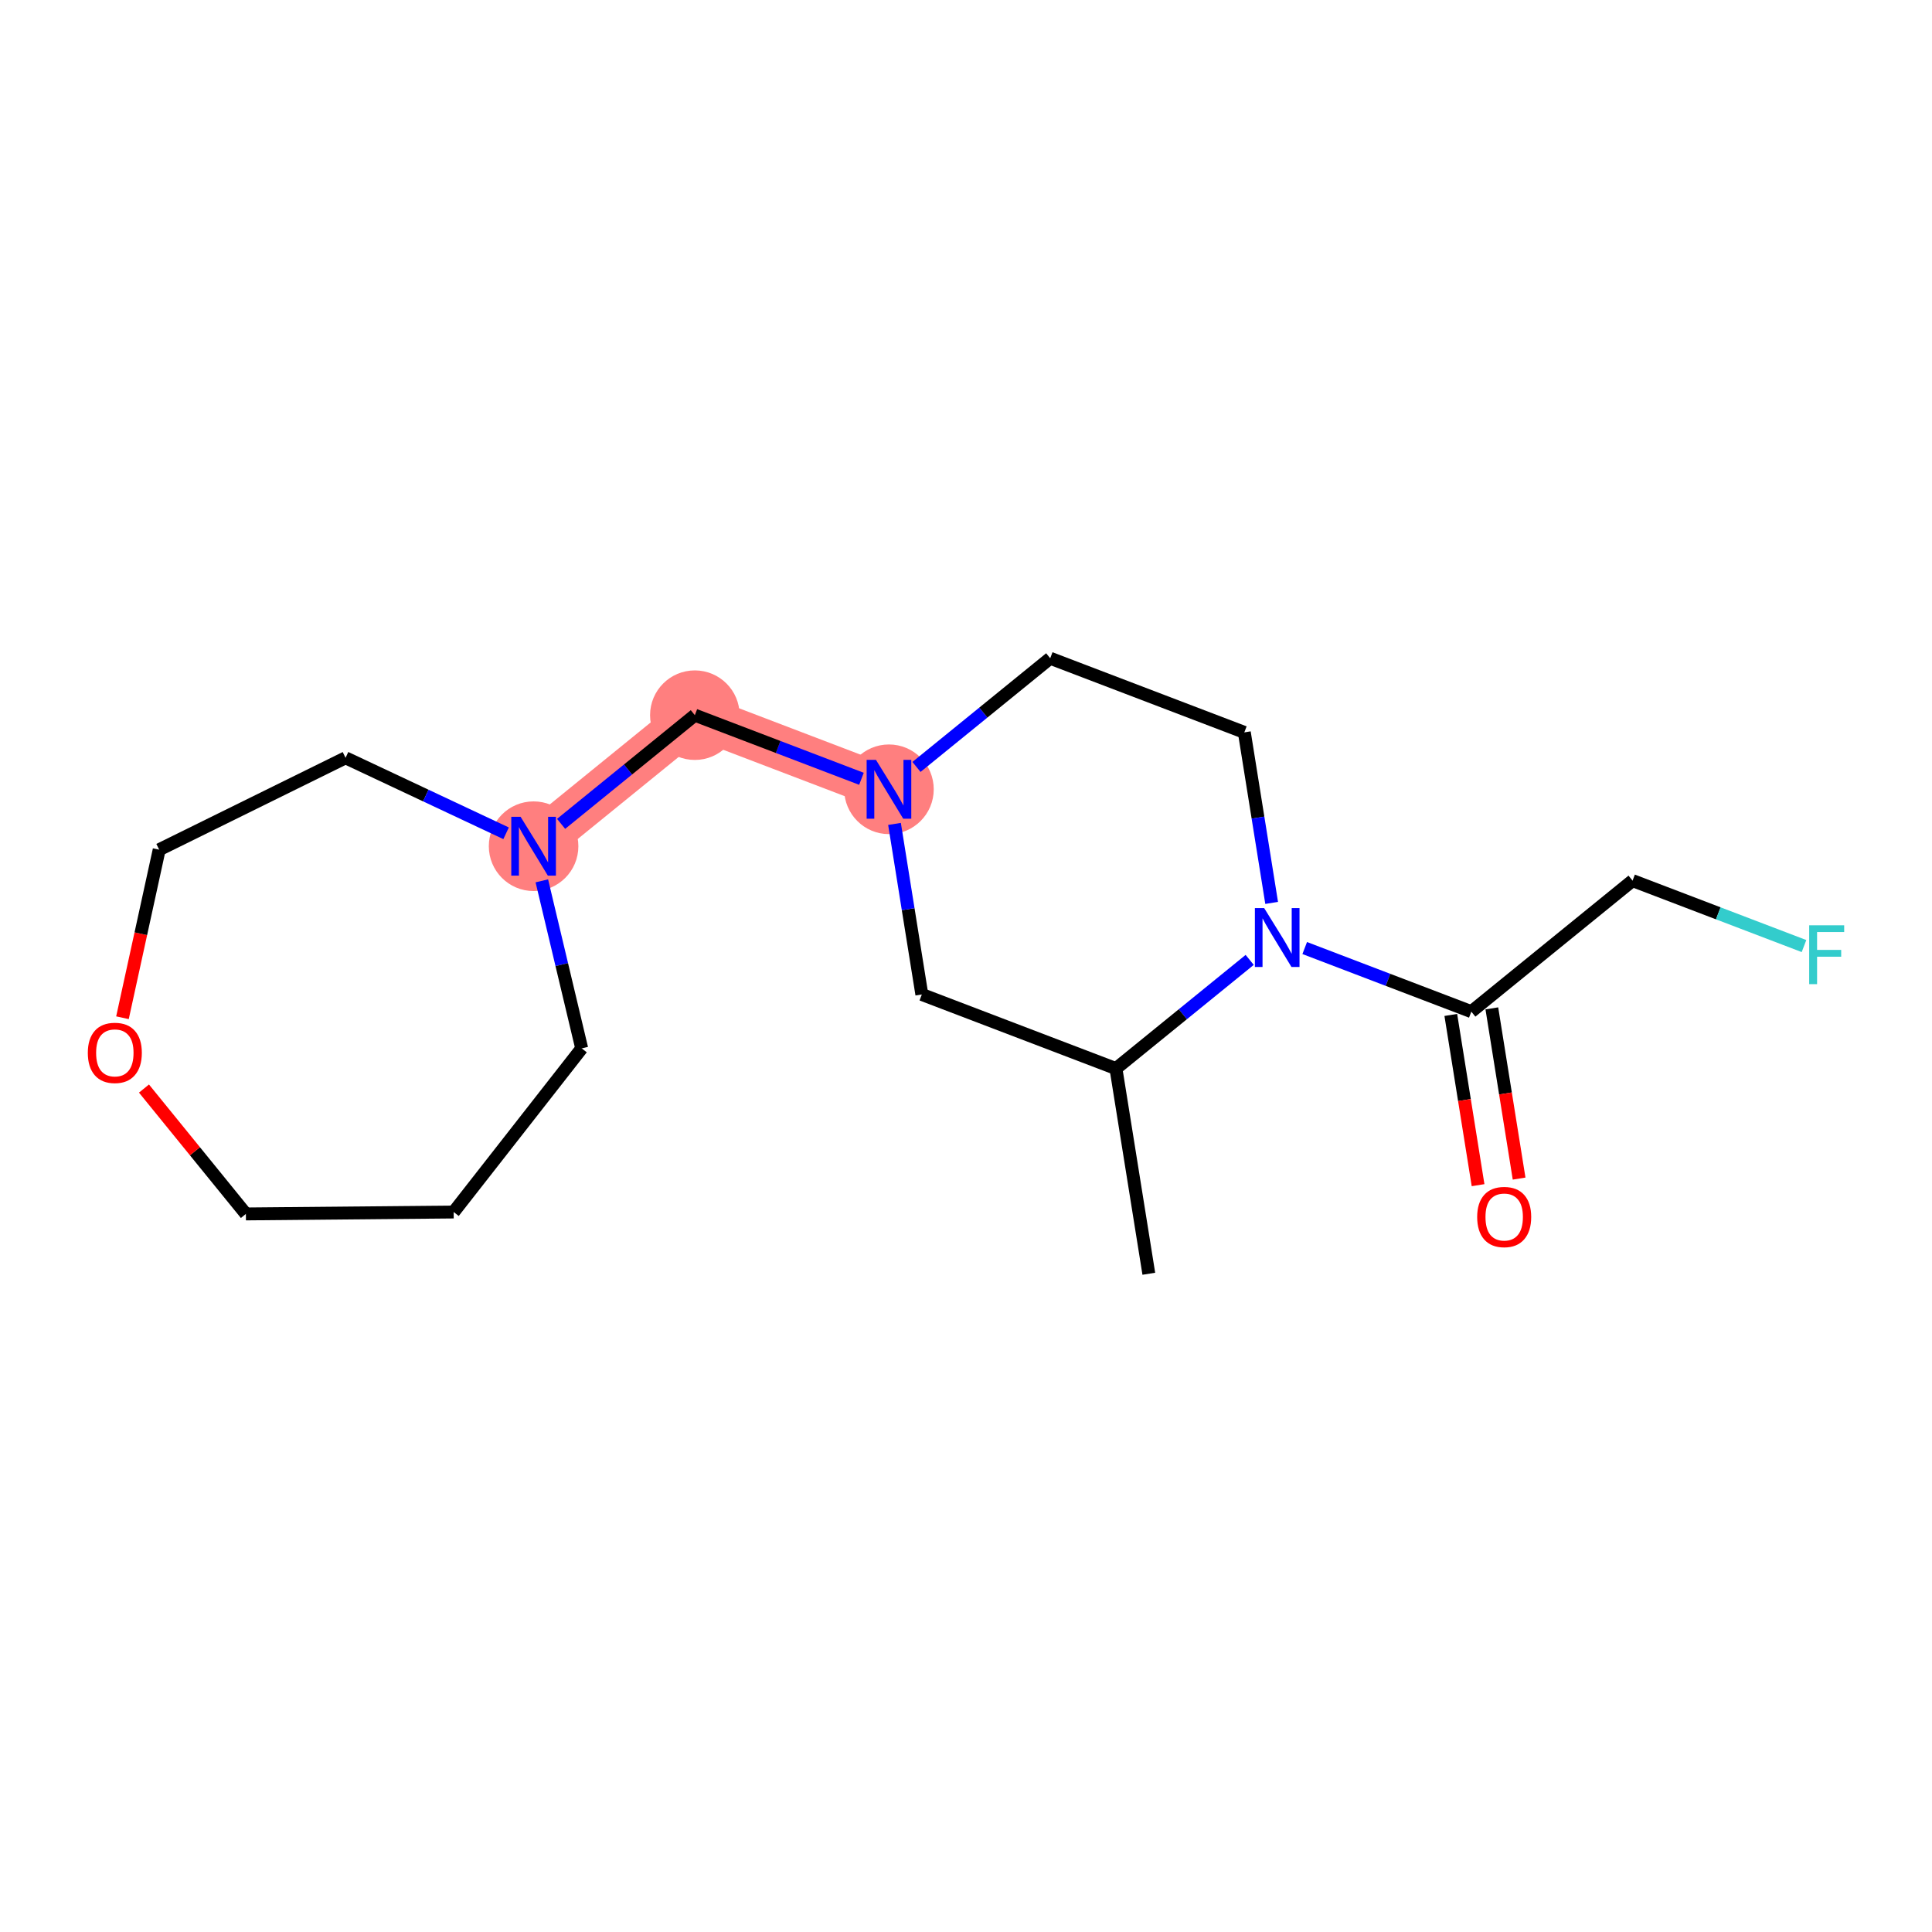 <?xml version='1.0' encoding='iso-8859-1'?>
<svg version='1.1' baseProfile='full'
              xmlns='http://www.w3.org/2000/svg'
                      xmlns:rdkit='http://www.rdkit.org/xml'
                      xmlns:xlink='http://www.w3.org/1999/xlink'
                  xml:space='preserve'
width='300px' height='300px' viewBox='0 0 300 300'>
<!-- END OF HEADER -->
<rect style='opacity:1.0;fill:#FFFFFF;stroke:none' width='300' height='300' x='0' y='0'> </rect>
<rect style='opacity:1.0;fill:#FFFFFF;stroke:none' width='300' height='300' x='0' y='0'> </rect>
<path d='M 138.038,122.561 L 107.895,111.052' style='fill:none;fill-rule:evenodd;stroke:#FF7F7F;stroke-width:6.9px;stroke-linecap:butt;stroke-linejoin:miter;stroke-opacity:1' />
<path d='M 107.895,111.052 L 82.856,131.401' style='fill:none;fill-rule:evenodd;stroke:#FF7F7F;stroke-width:6.9px;stroke-linecap:butt;stroke-linejoin:miter;stroke-opacity:1' />
<ellipse cx='138.038' cy='122.561' rx='6.453' ry='6.461'  style='fill:#FF7F7F;fill-rule:evenodd;stroke:#FF7F7F;stroke-width:1.0px;stroke-linecap:butt;stroke-linejoin:miter;stroke-opacity:1' />
<ellipse cx='107.895' cy='111.052' rx='6.453' ry='6.453'  style='fill:#FF7F7F;fill-rule:evenodd;stroke:#FF7F7F;stroke-width:1.0px;stroke-linecap:butt;stroke-linejoin:miter;stroke-opacity:1' />
<ellipse cx='82.856' cy='131.401' rx='6.453' ry='6.461'  style='fill:#FF7F7F;fill-rule:evenodd;stroke:#FF7F7F;stroke-width:1.0px;stroke-linecap:butt;stroke-linejoin:miter;stroke-opacity:1' />
<path class='bond-0 atom-0 atom-1' d='M 178.388,197.788 L 173.284,165.929' style='fill:none;fill-rule:evenodd;stroke:#000000;stroke-width:2.0px;stroke-linecap:butt;stroke-linejoin:miter;stroke-opacity:1' />
<path class='bond-1 atom-1 atom-2' d='M 173.284,165.929 L 143.142,154.42' style='fill:none;fill-rule:evenodd;stroke:#000000;stroke-width:2.0px;stroke-linecap:butt;stroke-linejoin:miter;stroke-opacity:1' />
<path class='bond-18 atom-14 atom-1' d='M 194.051,149.052 L 183.668,157.491' style='fill:none;fill-rule:evenodd;stroke:#0000FF;stroke-width:2.0px;stroke-linecap:butt;stroke-linejoin:miter;stroke-opacity:1' />
<path class='bond-18 atom-14 atom-1' d='M 183.668,157.491 L 173.284,165.929' style='fill:none;fill-rule:evenodd;stroke:#000000;stroke-width:2.0px;stroke-linecap:butt;stroke-linejoin:miter;stroke-opacity:1' />
<path class='bond-2 atom-2 atom-3' d='M 143.142,154.42 L 141.02,141.178' style='fill:none;fill-rule:evenodd;stroke:#000000;stroke-width:2.0px;stroke-linecap:butt;stroke-linejoin:miter;stroke-opacity:1' />
<path class='bond-2 atom-2 atom-3' d='M 141.02,141.178 L 138.899,127.937' style='fill:none;fill-rule:evenodd;stroke:#0000FF;stroke-width:2.0px;stroke-linecap:butt;stroke-linejoin:miter;stroke-opacity:1' />
<path class='bond-3 atom-3 atom-4' d='M 133.766,120.93 L 120.831,115.991' style='fill:none;fill-rule:evenodd;stroke:#0000FF;stroke-width:2.0px;stroke-linecap:butt;stroke-linejoin:miter;stroke-opacity:1' />
<path class='bond-3 atom-3 atom-4' d='M 120.831,115.991 L 107.895,111.052' style='fill:none;fill-rule:evenodd;stroke:#000000;stroke-width:2.0px;stroke-linecap:butt;stroke-linejoin:miter;stroke-opacity:1' />
<path class='bond-11 atom-3 atom-12' d='M 142.31,119.089 L 152.693,110.65' style='fill:none;fill-rule:evenodd;stroke:#0000FF;stroke-width:2.0px;stroke-linecap:butt;stroke-linejoin:miter;stroke-opacity:1' />
<path class='bond-11 atom-3 atom-12' d='M 152.693,110.65 L 163.076,102.212' style='fill:none;fill-rule:evenodd;stroke:#000000;stroke-width:2.0px;stroke-linecap:butt;stroke-linejoin:miter;stroke-opacity:1' />
<path class='bond-4 atom-4 atom-5' d='M 107.895,111.052 L 97.512,119.491' style='fill:none;fill-rule:evenodd;stroke:#000000;stroke-width:2.0px;stroke-linecap:butt;stroke-linejoin:miter;stroke-opacity:1' />
<path class='bond-4 atom-4 atom-5' d='M 97.512,119.491 L 87.128,127.93' style='fill:none;fill-rule:evenodd;stroke:#0000FF;stroke-width:2.0px;stroke-linecap:butt;stroke-linejoin:miter;stroke-opacity:1' />
<path class='bond-5 atom-5 atom-6' d='M 84.136,136.777 L 87.231,149.783' style='fill:none;fill-rule:evenodd;stroke:#0000FF;stroke-width:2.0px;stroke-linecap:butt;stroke-linejoin:miter;stroke-opacity:1' />
<path class='bond-5 atom-5 atom-6' d='M 87.231,149.783 L 90.327,162.79' style='fill:none;fill-rule:evenodd;stroke:#000000;stroke-width:2.0px;stroke-linecap:butt;stroke-linejoin:miter;stroke-opacity:1' />
<path class='bond-19 atom-11 atom-5' d='M 53.658,117.672 L 66.121,123.532' style='fill:none;fill-rule:evenodd;stroke:#000000;stroke-width:2.0px;stroke-linecap:butt;stroke-linejoin:miter;stroke-opacity:1' />
<path class='bond-19 atom-11 atom-5' d='M 66.121,123.532 L 78.585,129.393' style='fill:none;fill-rule:evenodd;stroke:#0000FF;stroke-width:2.0px;stroke-linecap:butt;stroke-linejoin:miter;stroke-opacity:1' />
<path class='bond-6 atom-6 atom-7' d='M 90.327,162.79 L 70.444,188.201' style='fill:none;fill-rule:evenodd;stroke:#000000;stroke-width:2.0px;stroke-linecap:butt;stroke-linejoin:miter;stroke-opacity:1' />
<path class='bond-7 atom-7 atom-8' d='M 70.444,188.201 L 38.18,188.499' style='fill:none;fill-rule:evenodd;stroke:#000000;stroke-width:2.0px;stroke-linecap:butt;stroke-linejoin:miter;stroke-opacity:1' />
<path class='bond-8 atom-8 atom-9' d='M 38.18,188.499 L 30.269,178.765' style='fill:none;fill-rule:evenodd;stroke:#000000;stroke-width:2.0px;stroke-linecap:butt;stroke-linejoin:miter;stroke-opacity:1' />
<path class='bond-8 atom-8 atom-9' d='M 30.269,178.765 L 22.357,169.03' style='fill:none;fill-rule:evenodd;stroke:#FF0000;stroke-width:2.0px;stroke-linecap:butt;stroke-linejoin:miter;stroke-opacity:1' />
<path class='bond-9 atom-9 atom-10' d='M 19.017,158.034 L 21.868,144.987' style='fill:none;fill-rule:evenodd;stroke:#FF0000;stroke-width:2.0px;stroke-linecap:butt;stroke-linejoin:miter;stroke-opacity:1' />
<path class='bond-9 atom-9 atom-10' d='M 21.868,144.987 L 24.719,131.939' style='fill:none;fill-rule:evenodd;stroke:#000000;stroke-width:2.0px;stroke-linecap:butt;stroke-linejoin:miter;stroke-opacity:1' />
<path class='bond-10 atom-10 atom-11' d='M 24.719,131.939 L 53.658,117.672' style='fill:none;fill-rule:evenodd;stroke:#000000;stroke-width:2.0px;stroke-linecap:butt;stroke-linejoin:miter;stroke-opacity:1' />
<path class='bond-12 atom-12 atom-13' d='M 163.076,102.212 L 193.219,113.721' style='fill:none;fill-rule:evenodd;stroke:#000000;stroke-width:2.0px;stroke-linecap:butt;stroke-linejoin:miter;stroke-opacity:1' />
<path class='bond-13 atom-13 atom-14' d='M 193.219,113.721 L 195.34,126.963' style='fill:none;fill-rule:evenodd;stroke:#000000;stroke-width:2.0px;stroke-linecap:butt;stroke-linejoin:miter;stroke-opacity:1' />
<path class='bond-13 atom-13 atom-14' d='M 195.34,126.963 L 197.462,140.204' style='fill:none;fill-rule:evenodd;stroke:#0000FF;stroke-width:2.0px;stroke-linecap:butt;stroke-linejoin:miter;stroke-opacity:1' />
<path class='bond-14 atom-14 atom-15' d='M 202.595,147.211 L 215.53,152.15' style='fill:none;fill-rule:evenodd;stroke:#0000FF;stroke-width:2.0px;stroke-linecap:butt;stroke-linejoin:miter;stroke-opacity:1' />
<path class='bond-14 atom-14 atom-15' d='M 215.53,152.15 L 228.466,157.089' style='fill:none;fill-rule:evenodd;stroke:#000000;stroke-width:2.0px;stroke-linecap:butt;stroke-linejoin:miter;stroke-opacity:1' />
<path class='bond-15 atom-15 atom-16' d='M 225.28,157.6 L 227.397,170.816' style='fill:none;fill-rule:evenodd;stroke:#000000;stroke-width:2.0px;stroke-linecap:butt;stroke-linejoin:miter;stroke-opacity:1' />
<path class='bond-15 atom-15 atom-16' d='M 227.397,170.816 L 229.514,184.032' style='fill:none;fill-rule:evenodd;stroke:#FF0000;stroke-width:2.0px;stroke-linecap:butt;stroke-linejoin:miter;stroke-opacity:1' />
<path class='bond-15 atom-15 atom-16' d='M 231.652,156.579 L 233.769,169.795' style='fill:none;fill-rule:evenodd;stroke:#000000;stroke-width:2.0px;stroke-linecap:butt;stroke-linejoin:miter;stroke-opacity:1' />
<path class='bond-15 atom-15 atom-16' d='M 233.769,169.795 L 235.886,183.011' style='fill:none;fill-rule:evenodd;stroke:#FF0000;stroke-width:2.0px;stroke-linecap:butt;stroke-linejoin:miter;stroke-opacity:1' />
<path class='bond-16 atom-15 atom-17' d='M 228.466,157.089 L 253.504,136.74' style='fill:none;fill-rule:evenodd;stroke:#000000;stroke-width:2.0px;stroke-linecap:butt;stroke-linejoin:miter;stroke-opacity:1' />
<path class='bond-17 atom-17 atom-18' d='M 253.504,136.74 L 266.814,141.822' style='fill:none;fill-rule:evenodd;stroke:#000000;stroke-width:2.0px;stroke-linecap:butt;stroke-linejoin:miter;stroke-opacity:1' />
<path class='bond-17 atom-17 atom-18' d='M 266.814,141.822 L 280.124,146.904' style='fill:none;fill-rule:evenodd;stroke:#33CCCC;stroke-width:2.0px;stroke-linecap:butt;stroke-linejoin:miter;stroke-opacity:1' />
<path  class='atom-3' d='M 136.018 117.992
L 139.012 122.832
Q 139.309 123.31, 139.787 124.174
Q 140.264 125.039, 140.29 125.091
L 140.29 117.992
L 141.503 117.992
L 141.503 127.13
L 140.251 127.13
L 137.038 121.838
Q 136.663 121.219, 136.263 120.509
Q 135.876 119.799, 135.76 119.58
L 135.76 127.13
L 134.572 127.13
L 134.572 117.992
L 136.018 117.992
' fill='#0000FF'/>
<path  class='atom-5' d='M 80.837 126.833
L 83.831 131.672
Q 84.128 132.15, 84.605 133.015
Q 85.083 133.879, 85.109 133.931
L 85.109 126.833
L 86.322 126.833
L 86.322 135.97
L 85.07 135.97
L 81.856 130.679
Q 81.482 130.059, 81.082 129.349
Q 80.695 128.64, 80.579 128.42
L 80.579 135.97
L 79.391 135.97
L 79.391 126.833
L 80.837 126.833
' fill='#0000FF'/>
<path  class='atom-9' d='M 13.636 163.487
Q 13.636 161.293, 14.72 160.067
Q 15.805 158.84, 17.831 158.84
Q 19.857 158.84, 20.941 160.067
Q 22.025 161.293, 22.025 163.487
Q 22.025 165.706, 20.928 166.971
Q 19.831 168.223, 17.831 168.223
Q 15.818 168.223, 14.72 166.971
Q 13.636 165.719, 13.636 163.487
M 17.831 167.191
Q 19.225 167.191, 19.973 166.261
Q 20.735 165.319, 20.735 163.487
Q 20.735 161.693, 19.973 160.789
Q 19.225 159.873, 17.831 159.873
Q 16.437 159.873, 15.675 160.776
Q 14.927 161.68, 14.927 163.487
Q 14.927 165.332, 15.675 166.261
Q 16.437 167.191, 17.831 167.191
' fill='#FF0000'/>
<path  class='atom-14' d='M 196.303 141.011
L 199.297 145.851
Q 199.594 146.328, 200.072 147.193
Q 200.549 148.058, 200.575 148.109
L 200.575 141.011
L 201.788 141.011
L 201.788 150.149
L 200.536 150.149
L 197.323 144.857
Q 196.948 144.238, 196.548 143.528
Q 196.161 142.818, 196.045 142.599
L 196.045 150.149
L 194.858 150.149
L 194.858 141.011
L 196.303 141.011
' fill='#0000FF'/>
<path  class='atom-16' d='M 229.375 188.974
Q 229.375 186.78, 230.459 185.554
Q 231.543 184.328, 233.57 184.328
Q 235.596 184.328, 236.68 185.554
Q 237.764 186.78, 237.764 188.974
Q 237.764 191.194, 236.667 192.459
Q 235.57 193.71, 233.57 193.71
Q 231.556 193.71, 230.459 192.459
Q 229.375 191.207, 229.375 188.974
M 233.57 192.678
Q 234.963 192.678, 235.712 191.749
Q 236.473 190.807, 236.473 188.974
Q 236.473 187.18, 235.712 186.277
Q 234.963 185.36, 233.57 185.36
Q 232.176 185.36, 231.414 186.264
Q 230.666 187.167, 230.666 188.974
Q 230.666 190.82, 231.414 191.749
Q 232.176 192.678, 233.57 192.678
' fill='#FF0000'/>
<path  class='atom-18' d='M 280.93 143.68
L 286.364 143.68
L 286.364 144.726
L 282.156 144.726
L 282.156 147.5
L 285.899 147.5
L 285.899 148.559
L 282.156 148.559
L 282.156 152.818
L 280.93 152.818
L 280.93 143.68
' fill='#33CCCC'/>
</svg>
